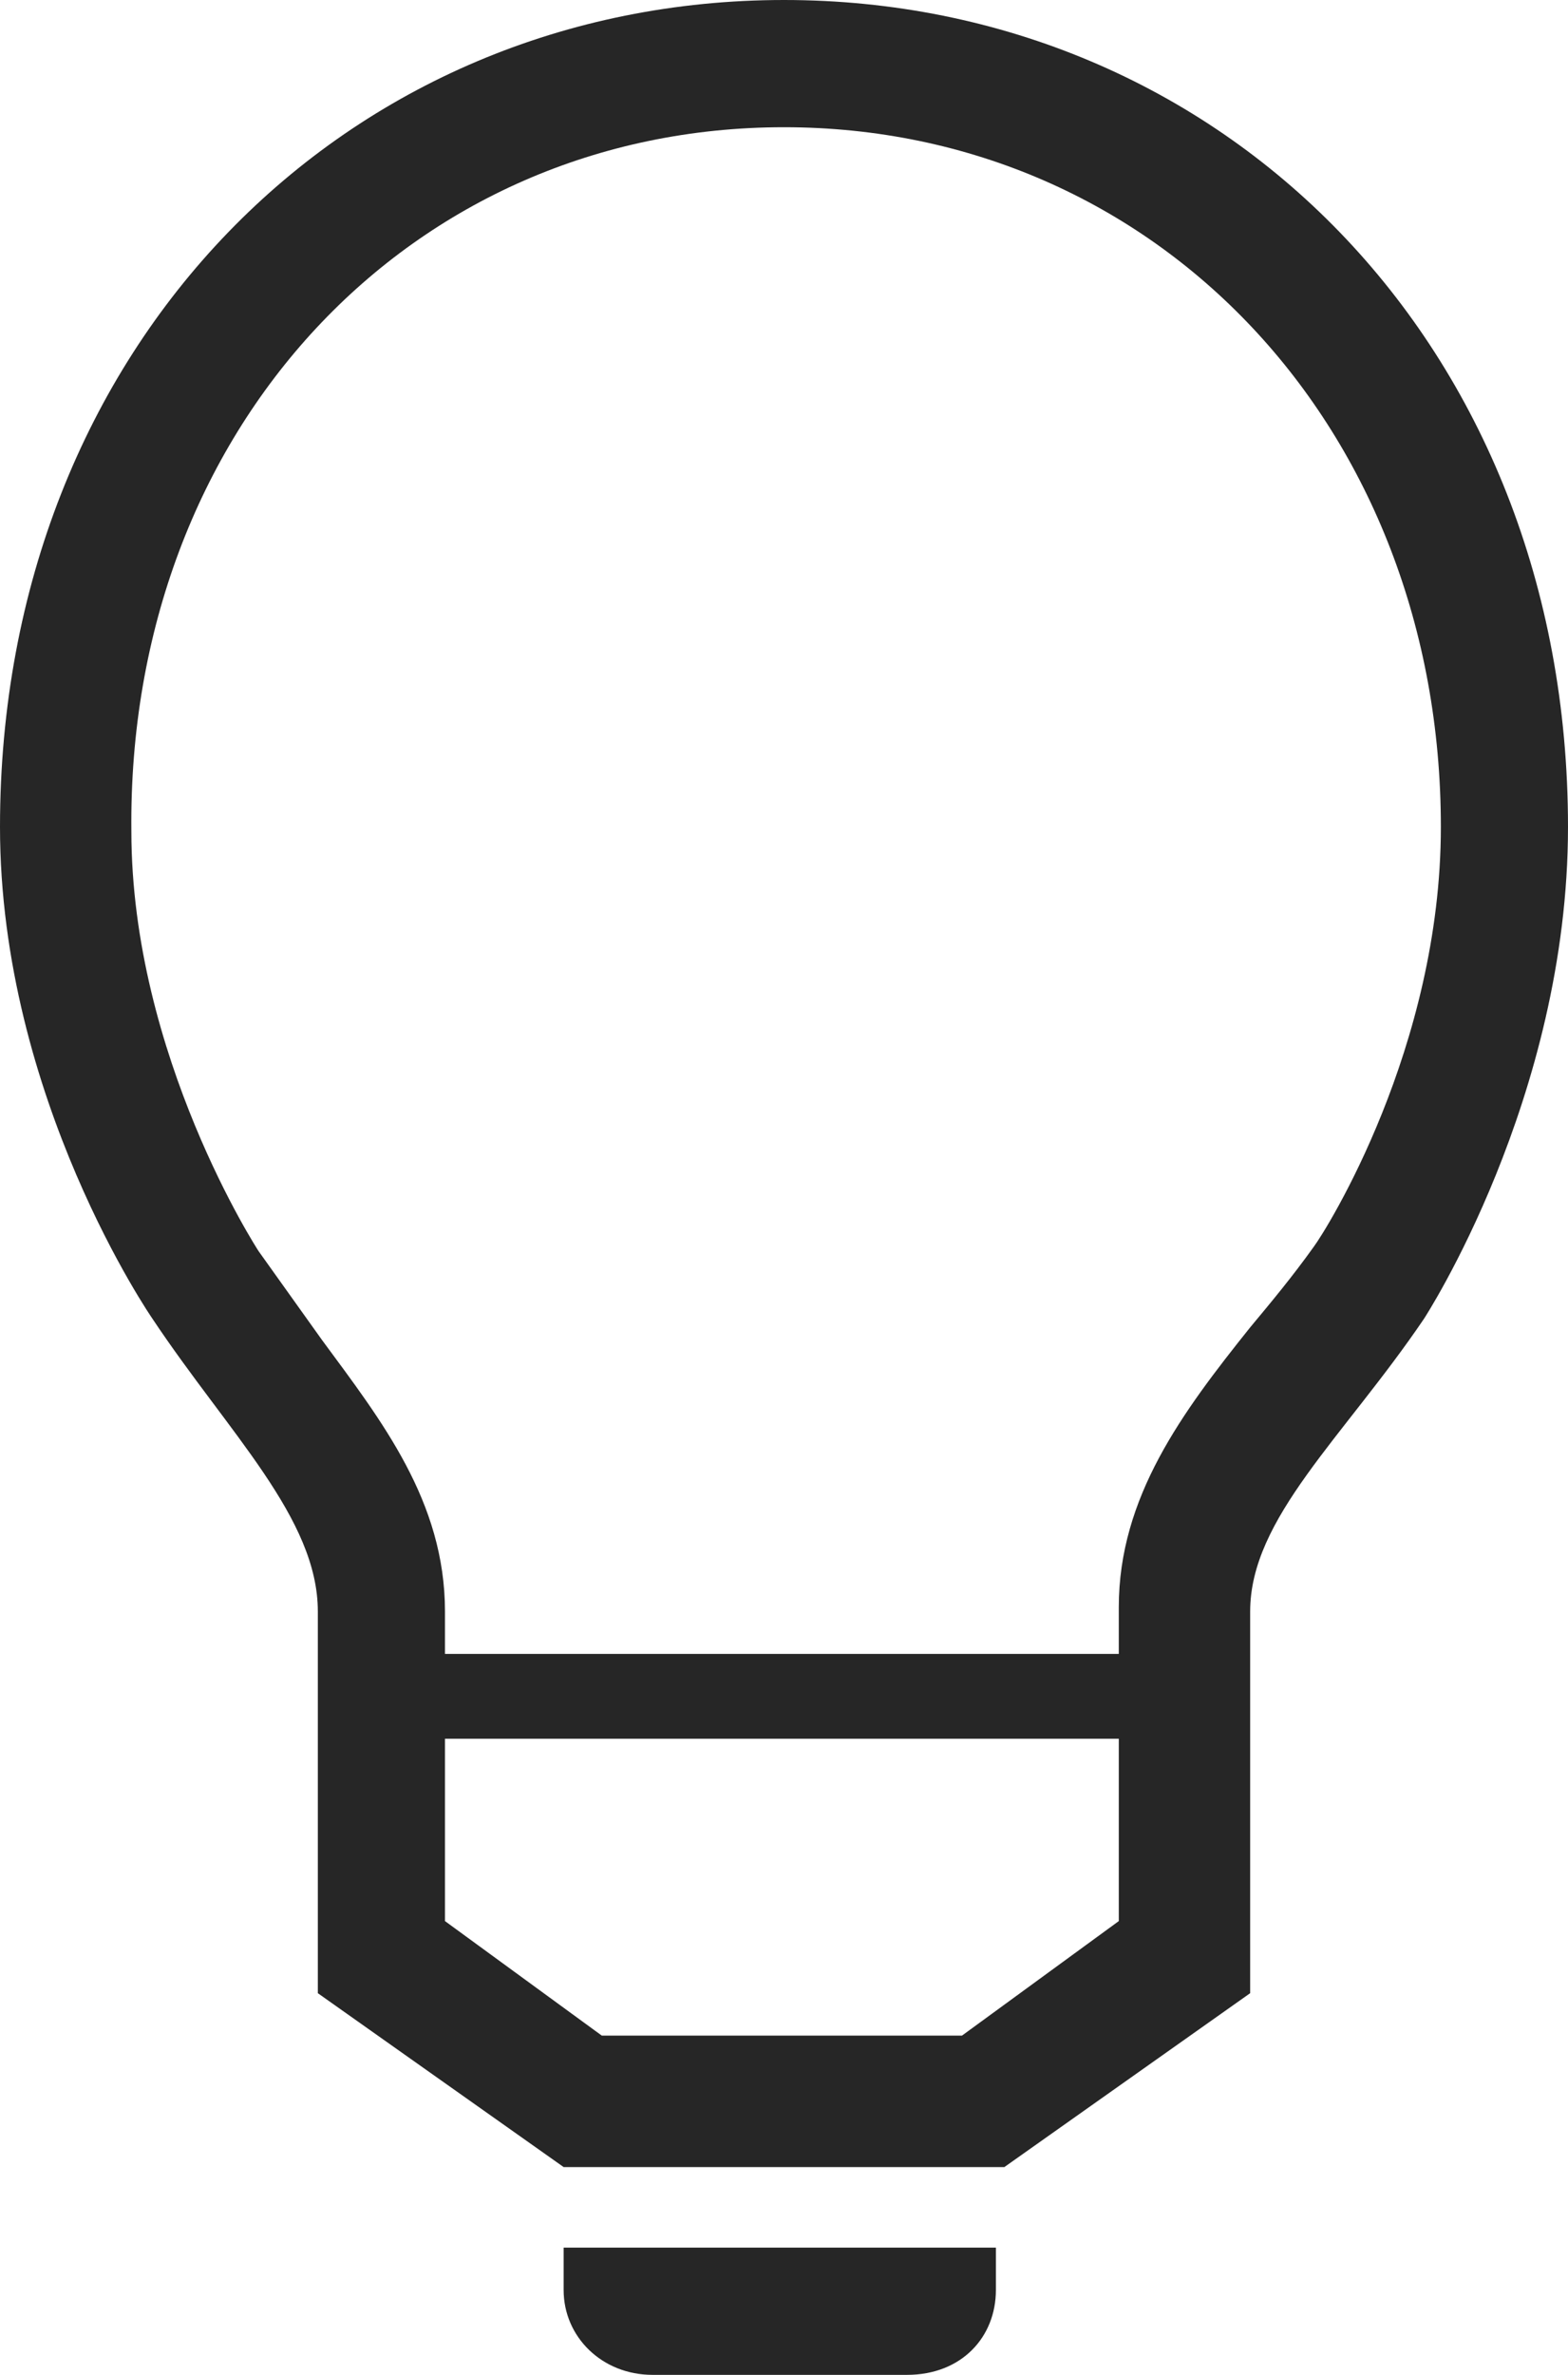 <?xml version="1.0" encoding="utf-8"?>
<!-- Generator: Adobe Illustrator 25.4.1, SVG Export Plug-In . SVG Version: 6.00 Build 0)  -->
<svg version="1.1" id="Ebene_1" xmlns="http://www.w3.org/2000/svg" xmlns:xlink="http://www.w3.org/1999/xlink" x="0px" y="0px"
	 viewBox="0 0 37 56" style="enable-background:new 0 0 37 56;" xml:space="preserve">
<style type="text/css">
	.st0{fill:#262626;}
</style>
<path class="st0" d="M18.5,0C8.2,0,0,8.1,0,19.5c0,6.4,3.6,11.6,3.6,11.6c1.8,2.7,3.9,4.7,3.9,6.9v9l5.8,4.1h10.4l5.8-4.1v-9
	c0-2.2,2.2-4.1,4.1-6.9c0,0,3.4-5.2,3.4-11.6C37,8.1,28.8,0,18.5,0z M22.7,48h-8.5l-3.7-2.7V41h15.9v4.3L22.7,48z M31,29.4
	c-0.5,0.7-1,1.3-1.5,1.9c-1.6,2-3.1,4-3.1,6.6V39H10.5V38c0-2.6-1.5-4.5-2.9-6.4c-0.5-0.7-1-1.4-1.5-2.1l0,0l0,0c0,0-3-4.6-3-9.9
	C3,10.1,9.7,3,18.5,3S34,10.1,34,19.5C34,24.7,31.3,29,31,29.4z M13.4,53h10.1v1c0,1.1-0.8,2-2.1,2h-6c-1.2,0-2.1-0.9-2.1-2V53z"/>
</svg>

